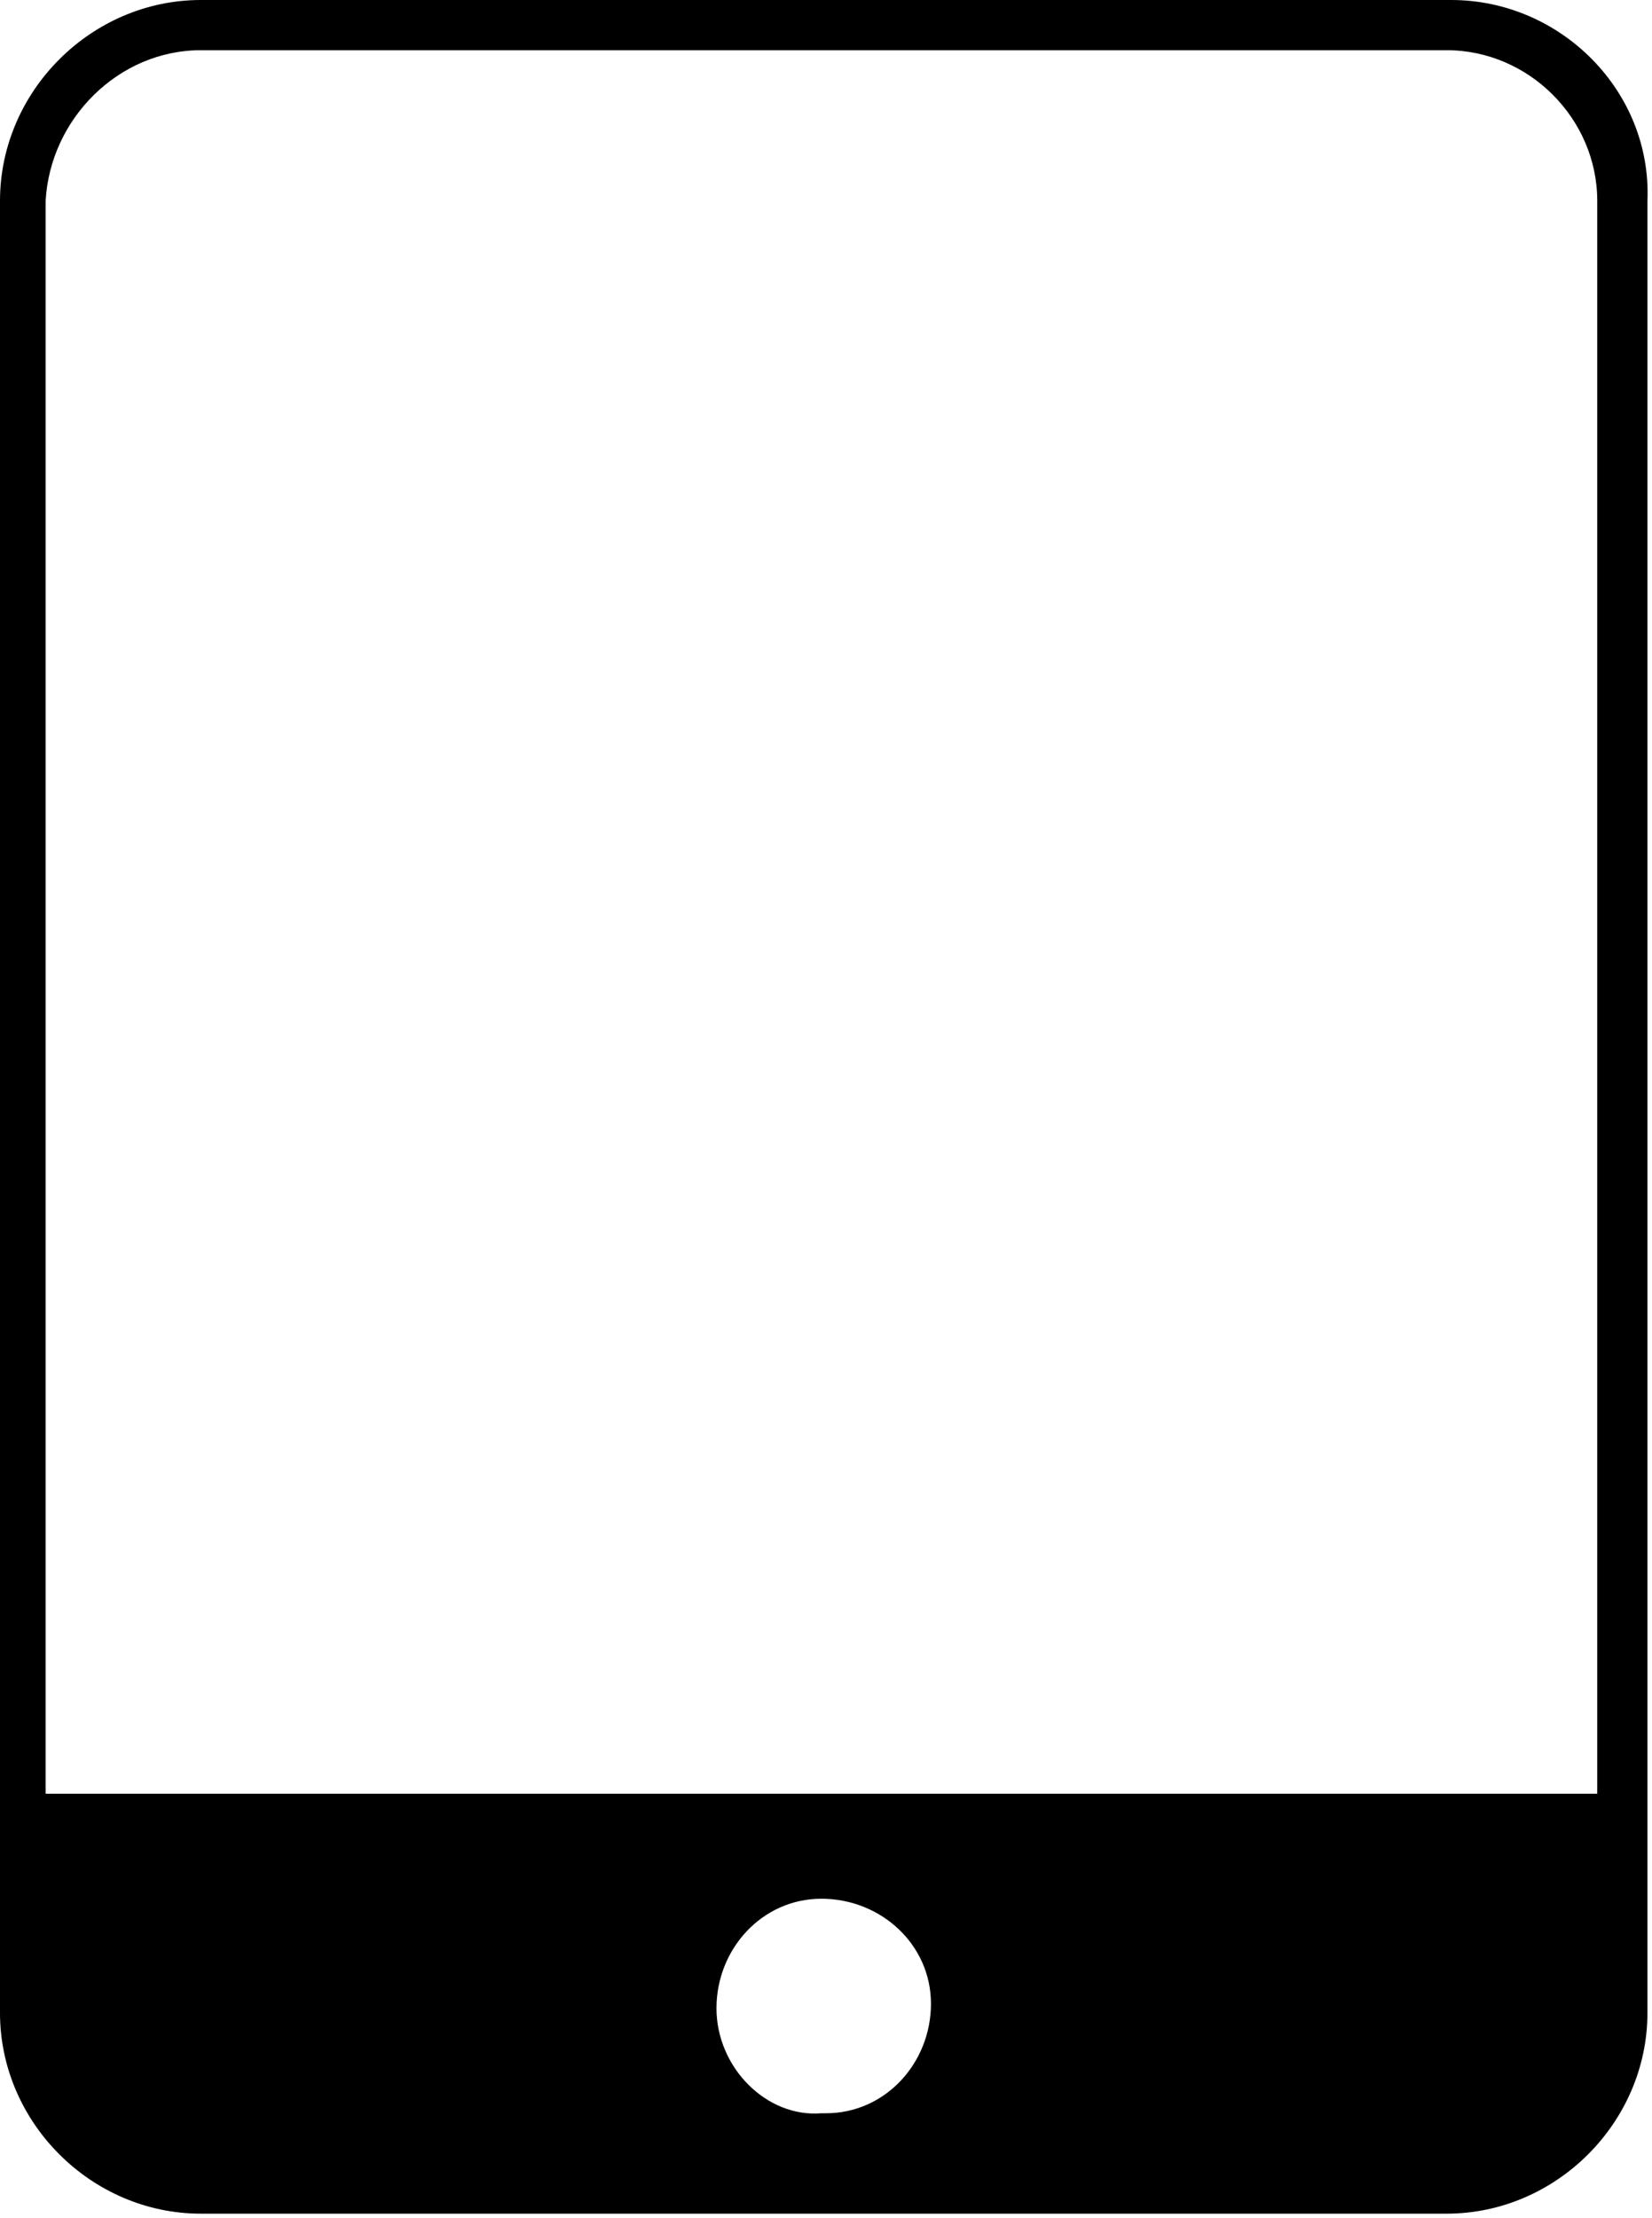<?xml version="1.0" encoding="utf-8"?>
<!-- Generator: Adobe Illustrator 27.0.0, SVG Export Plug-In . SVG Version: 6.00 Build 0)  -->
<svg version="1.1" id="Layer_1" xmlns="http://www.w3.org/2000/svg" xmlns:xlink="http://www.w3.org/1999/xlink" x="0px" y="0px"
	 viewBox="0 0 36.2 48.6" style="enable-background:new 0 0 36.2 48.6;" xml:space="preserve">
<g>
	<path d="M31.8,0H4.4C2,0,0,2,0,4.4c0,0,0,0,0,0v39.7c0,2.4,2,4.4,4.4,4.4h27.3c2.4,0,4.4-2,4.4-4.4V4.4C36.2,2,34.2,0,31.8,0
		C31.8,0,31.8,0,31.8,0z M15.7,44c0-1.3,1-2.4,2.3-2.4c1.3,0,2.4,1,2.4,2.3c0,1.3-1,2.4-2.3,2.4c0,0,0,0-0.1,0
		C16.8,46.4,15.7,45.3,15.7,44C15.7,44,15.7,44,15.7,44z M4.4,1.1h27.3c1.8,0,3.3,1.5,3.3,3.3v34.9h-34V4.4C1.1,2.6,2.6,1.1,4.4,1.1
		L4.4,1.1z"/>
</g>
</svg>
